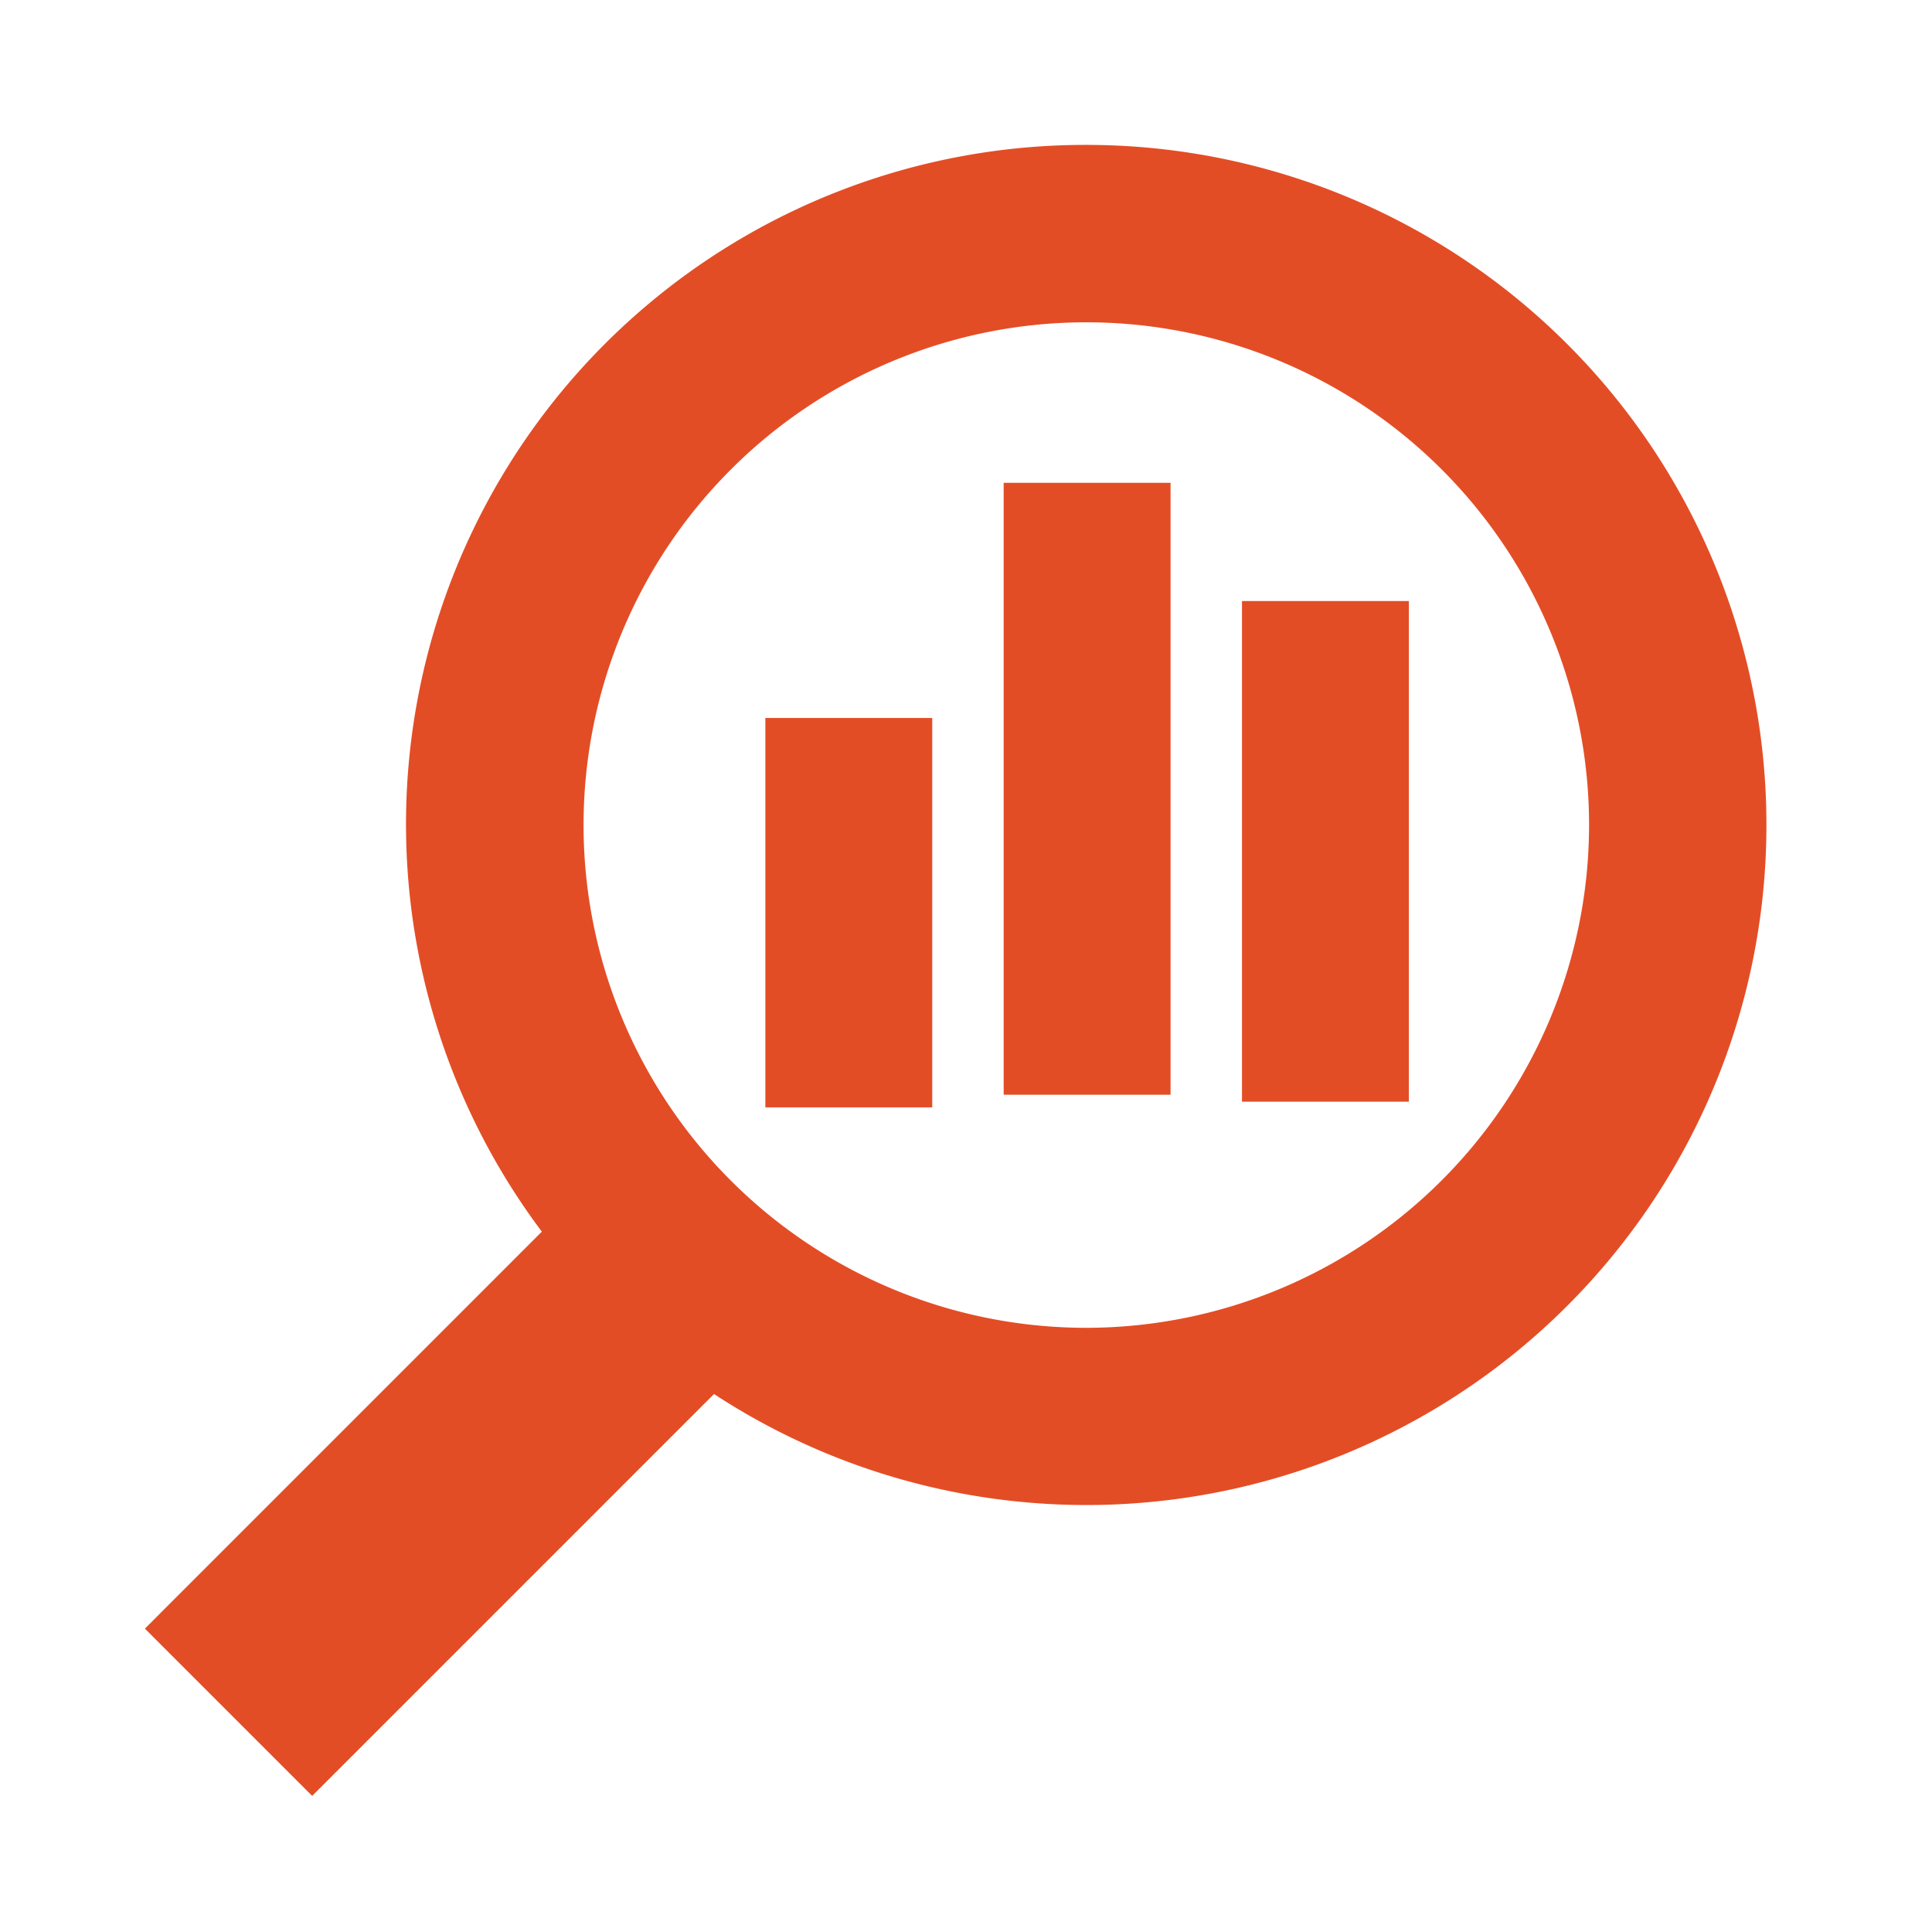 <svg xmlns="http://www.w3.org/2000/svg" width="40" height="40" viewBox="0 0 40 40"><g transform="translate(-744 -5033)"><g transform="translate(747 5036)"><g transform="translate(0)"><g transform="translate(0)"><path d="M23.488,0a14.063,14.063,0,0,0-11.27,22.5L4,30.719l3.463,3.463,8.32-8.32A14.08,14.08,0,1,0,23.488,0Zm0,24.491A10.409,10.409,0,1,1,33.9,14.082,10.42,10.42,0,0,1,23.488,24.491Z" transform="translate(-4 0)" fill="#e34d26"/></g></g><g transform="translate(12.846 11.865)"><rect width="3.455" height="8.062" fill="#e34d26"/></g><g transform="translate(17.78 6.996)"><rect width="3.455" height="12.669" fill="#e34d26"/></g><g transform="translate(22.714 9.444)"><g transform="translate(0)"><rect width="3.455" height="10.365" fill="#e34d26"/></g></g></g><rect width="40" height="40" transform="translate(744 5033)" fill="#b1b1b1" opacity="0"/></g></svg>